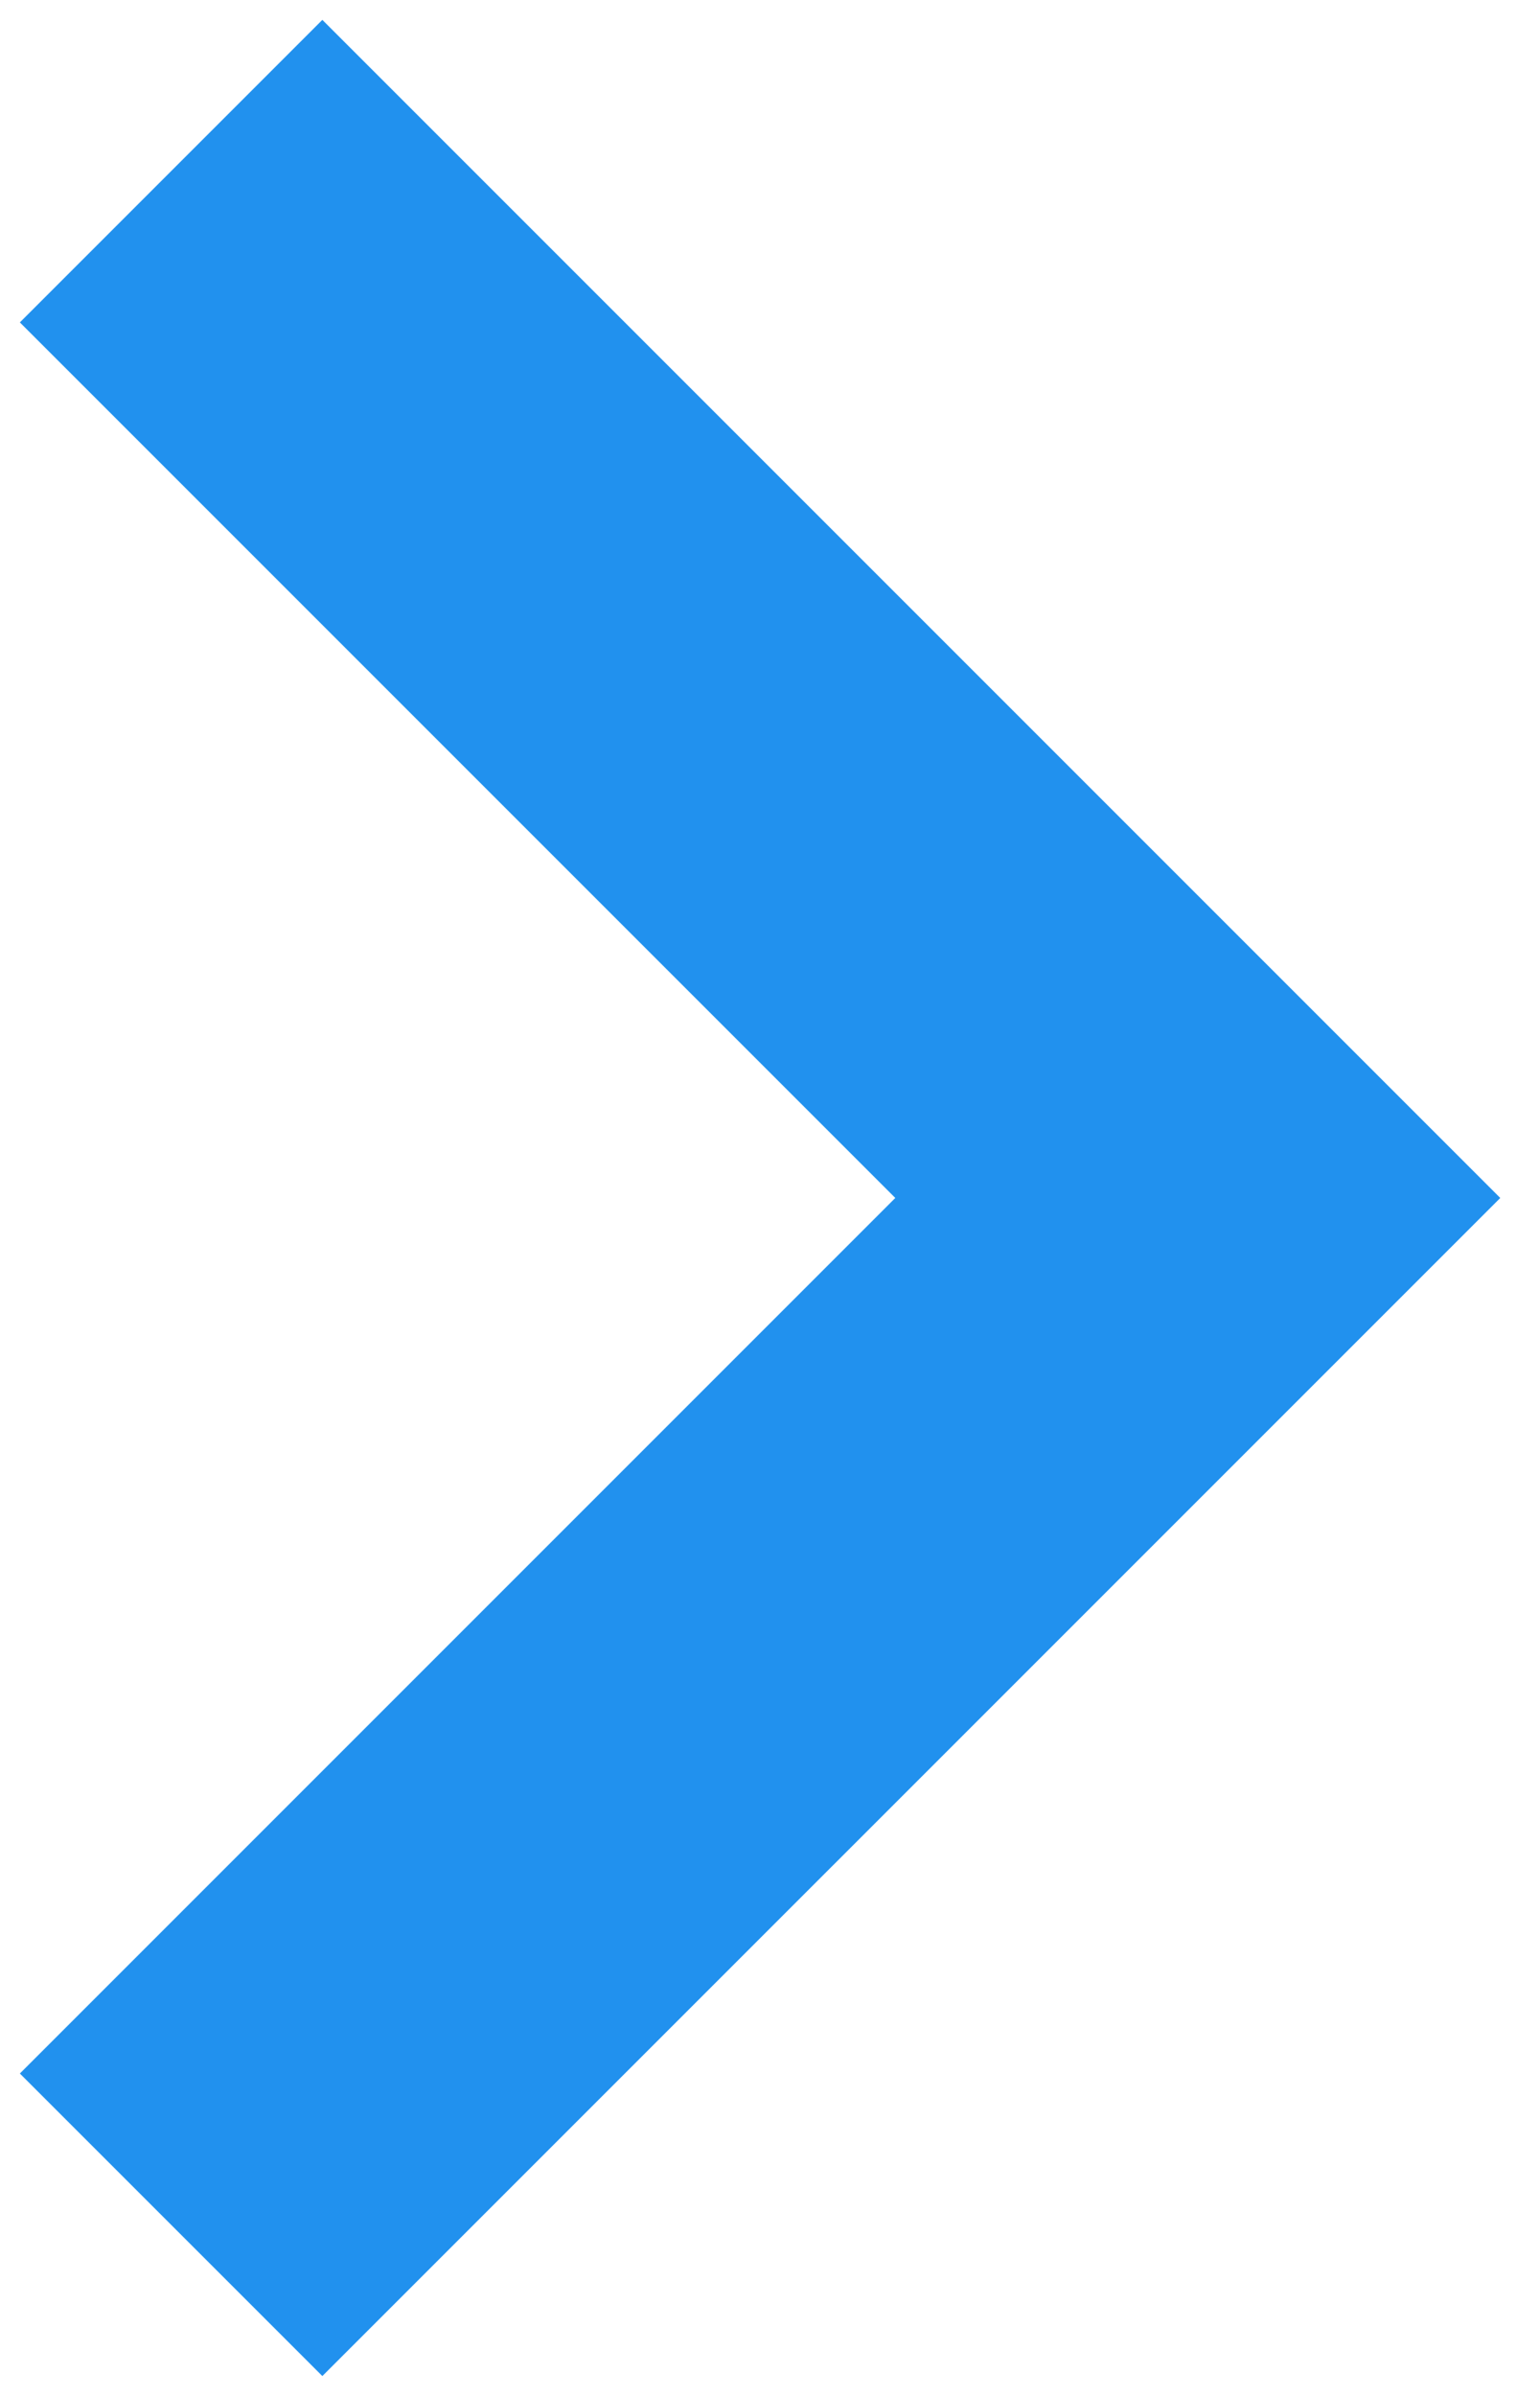 <?xml version="1.0" encoding="UTF-8"?> <svg xmlns="http://www.w3.org/2000/svg" width="9" height="14" viewBox="0 0 9 14" fill="none"> <path d="M1 1L7 7L1 13" stroke="#2191EE" stroke-width="2.5"></path> </svg> 